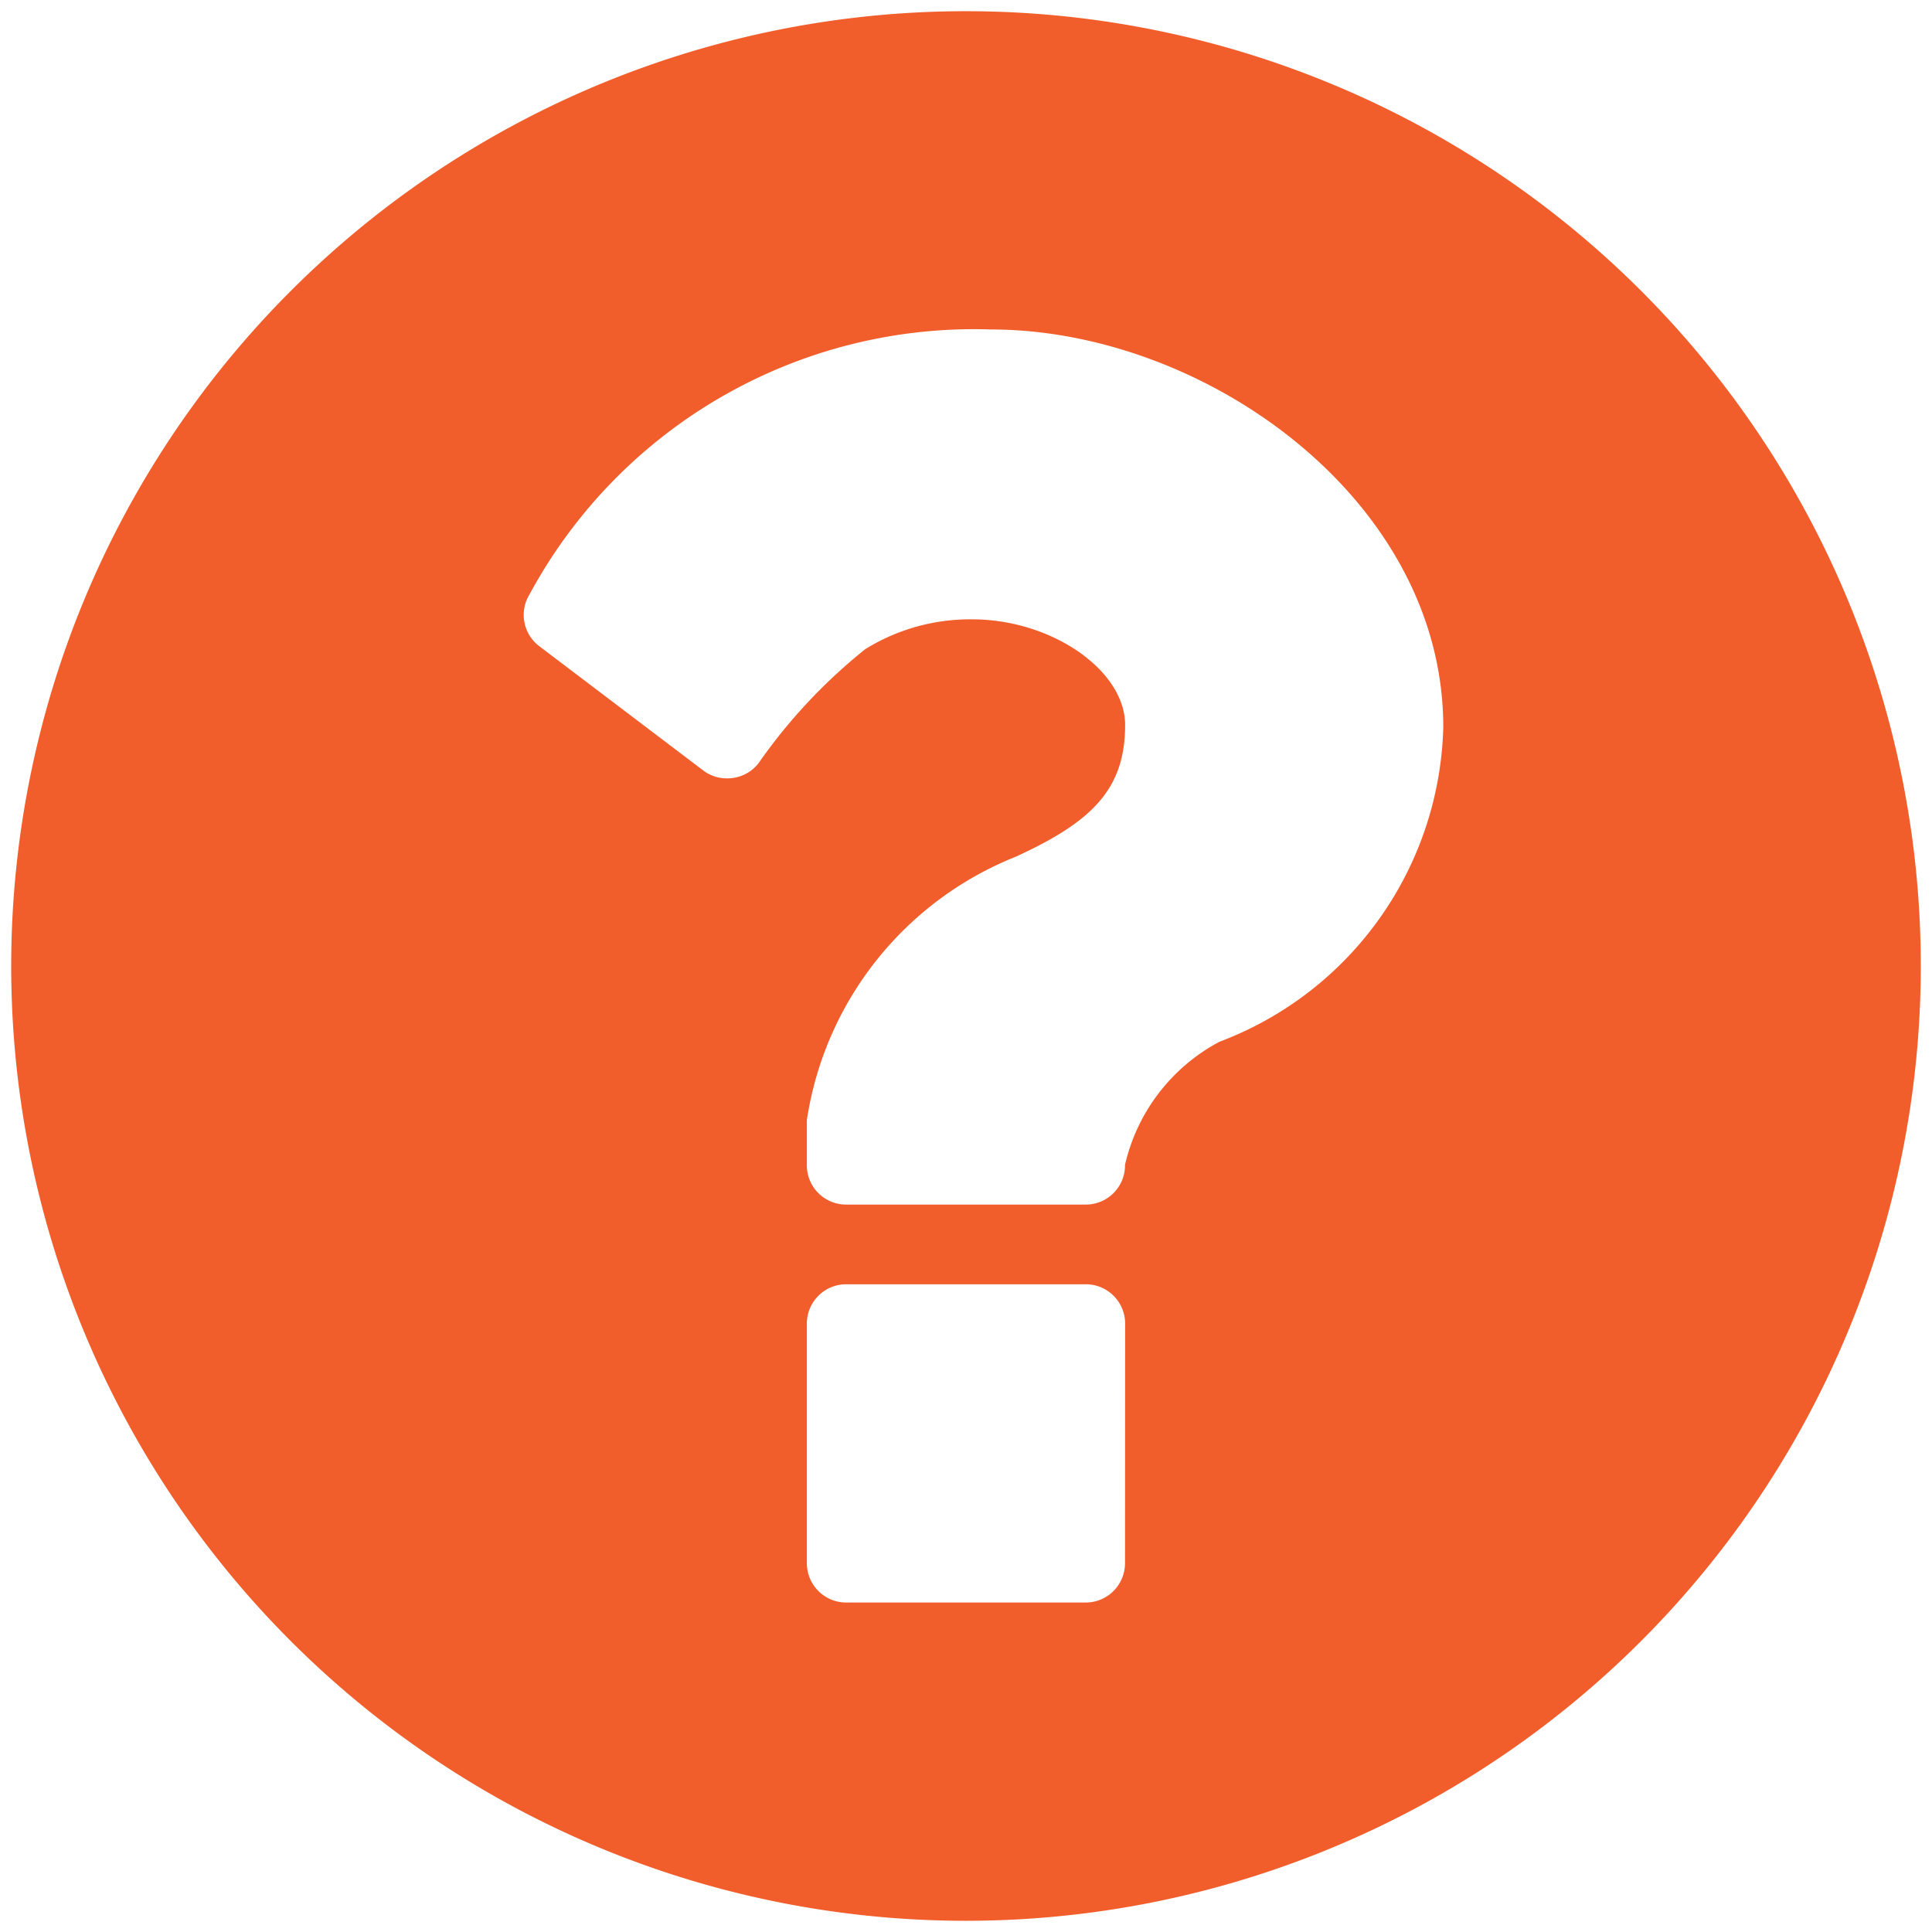 <svg id="Layer_1" data-name="Layer 1" xmlns="http://www.w3.org/2000/svg" width="15.176" height="15.176" viewBox="0 0 15.176 15.176"><defs><style>.cls-1{fill:#f15e2c;}</style></defs><title>icon cham hoi</title><path class="cls-1" d="M7.588,15.088a7.5,7.5,0,1,1,7.5-7.5A7.502,7.502,0,0,1,7.588,15.088Zm.196-12.5A3.967,3.967,0,0,0,4.16,4.668a.308.308,0,0,0,.079.41l1.289.977a.304.304,0,0,0,.185.059.31.31,0,0,0,.244-.117,4.29,4.29,0,0,1,.84-.898,1.562,1.562,0,0,1,.84-.234c.625,0,1.201.401,1.201.83,0,.507-.264.762-.86,1.035A2.654,2.654,0,0,0,6.338,8.798v.352a.308.308,0,0,0,.312.312h1.875a.308.308,0,0,0,.312-.312,1.467,1.467,0,0,1,.742-.967,2.714,2.714,0,0,0,1.758-2.471C11.338,3.925,9.463,2.588,7.783,2.588Zm1.054,7.813a.309.309,0,0,0-.312-.313H6.65a.309.309,0,0,0-.312.313v1.874a.309.309,0,0,0,.312.313h1.875a.309.309,0,0,0,.312-.313Z"/></svg>